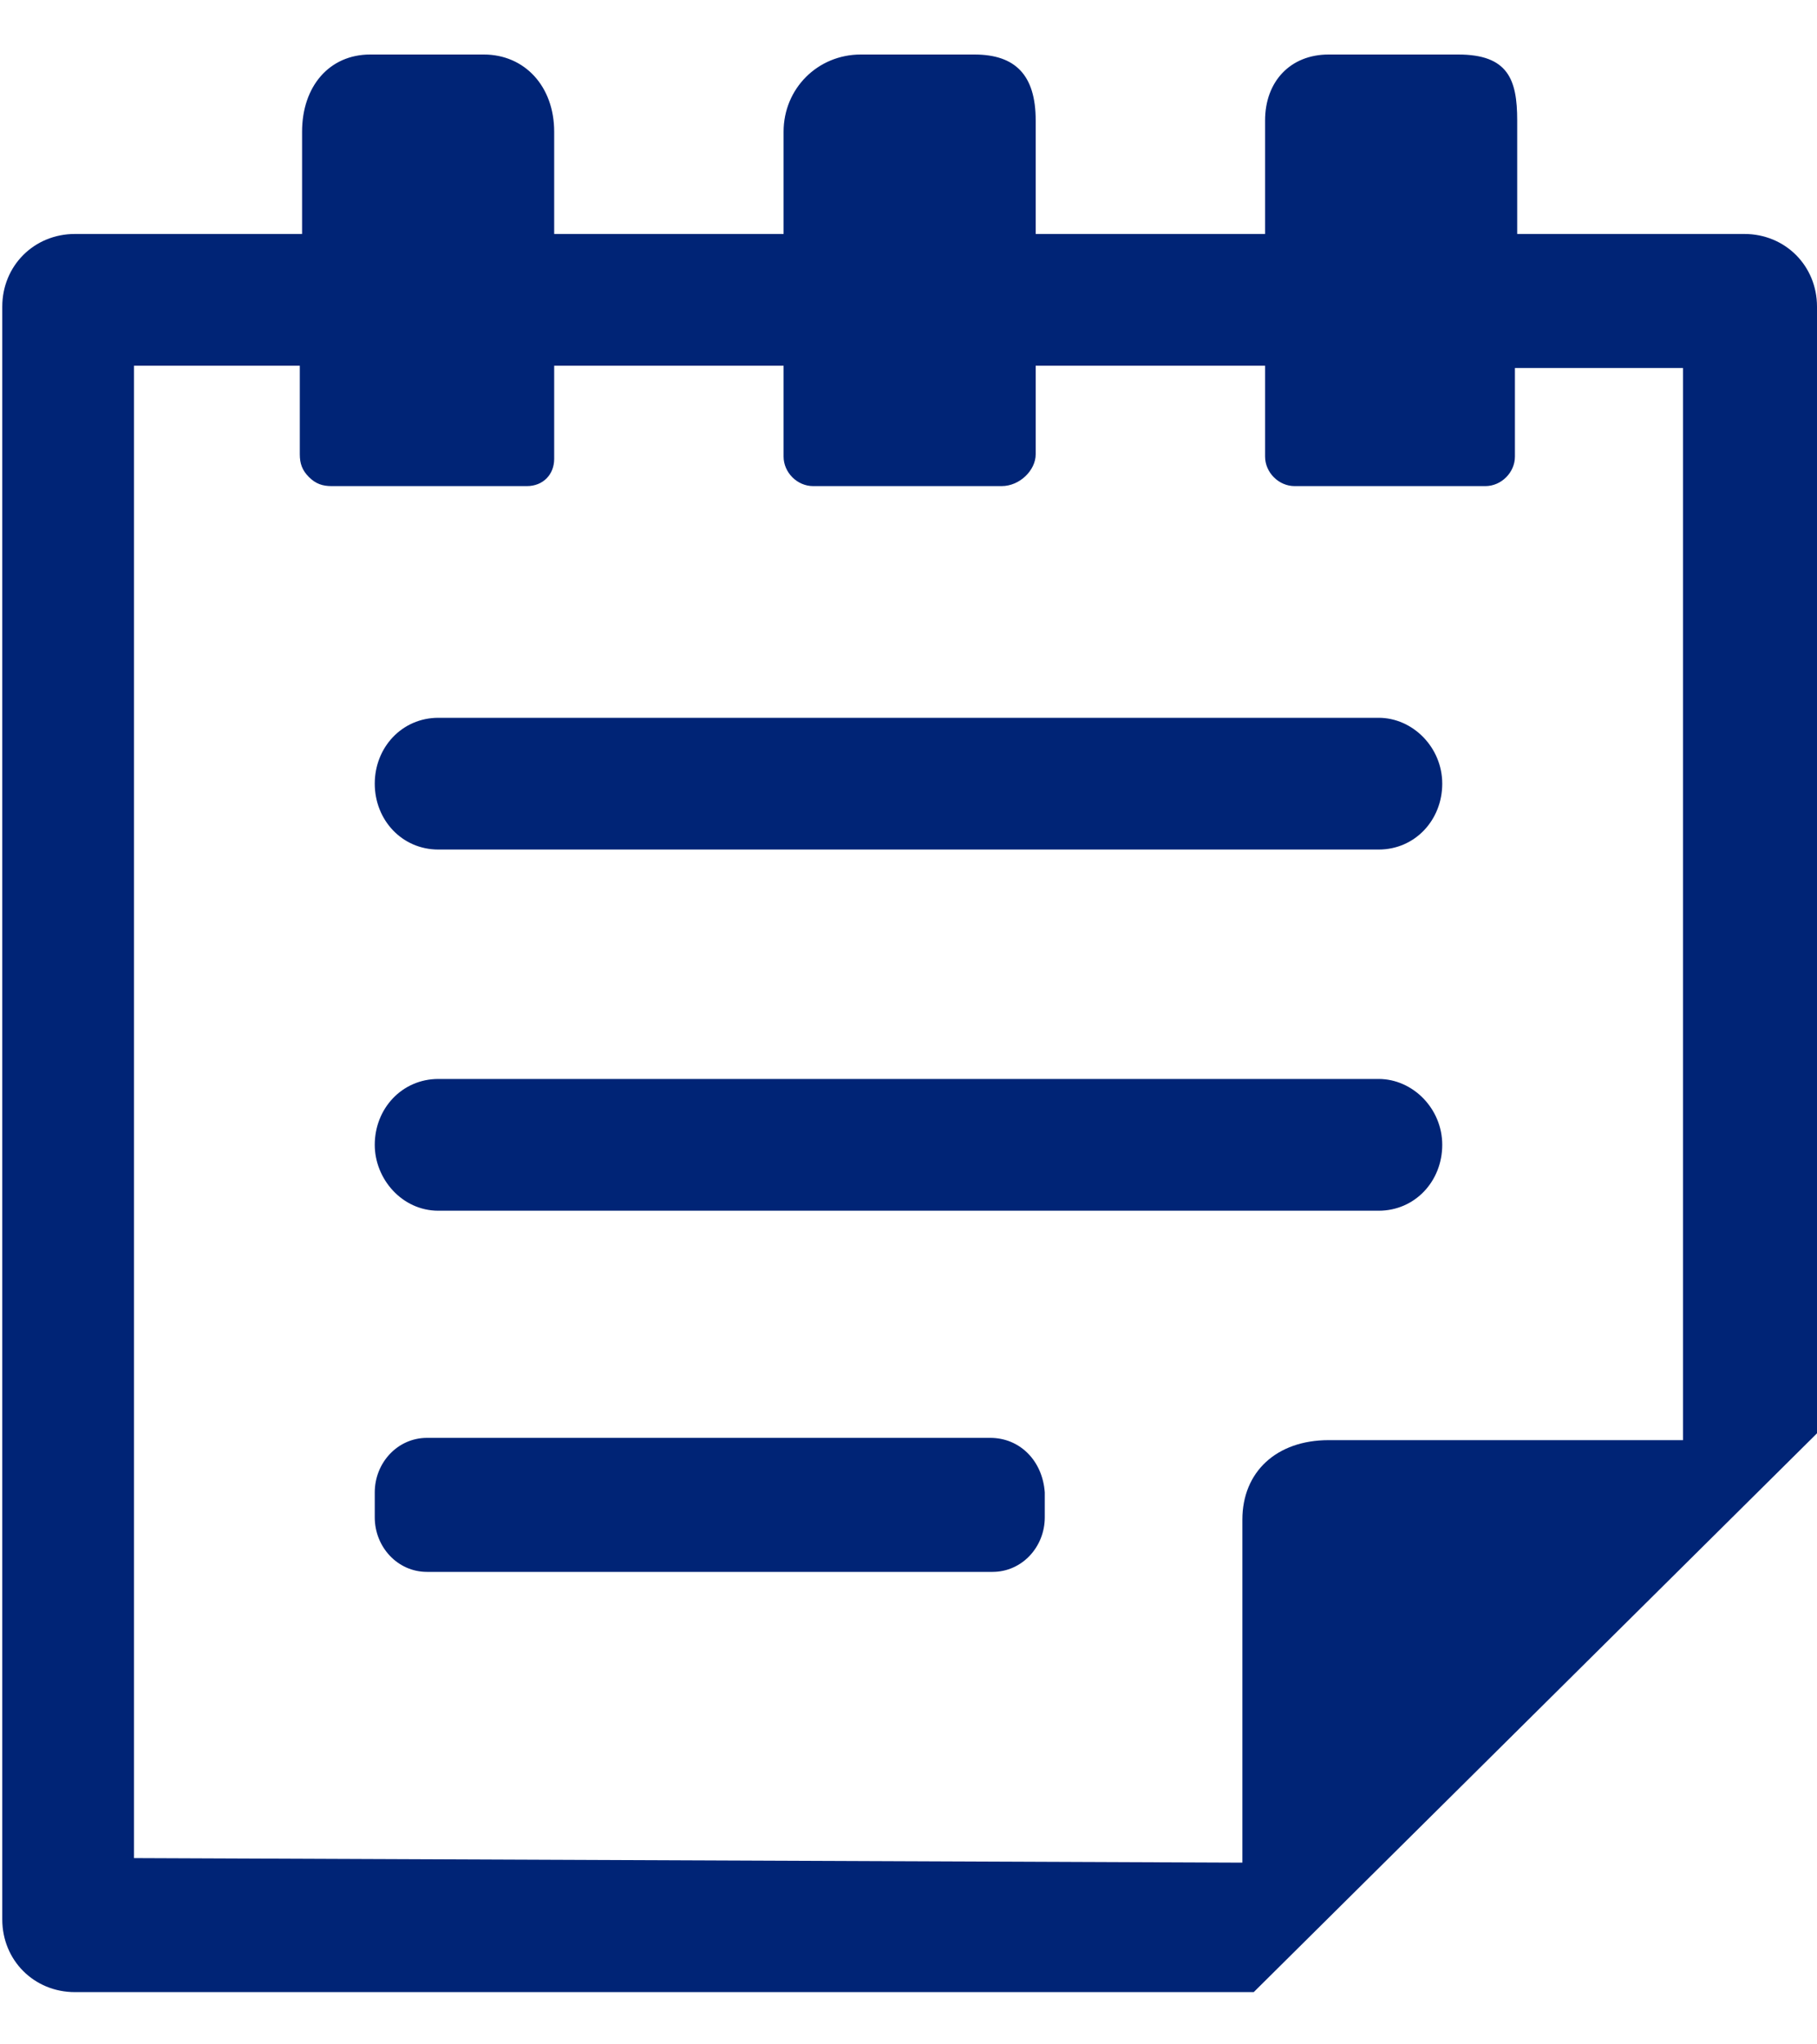 <?xml version="1.0" encoding="utf-8"?>
<!-- Generator: Adobe Illustrator 26.0.3, SVG Export Plug-In . SVG Version: 6.00 Build 0)  -->
<svg version="1.1" id="_x32_" xmlns="http://www.w3.org/2000/svg" xmlns:xlink="http://www.w3.org/1999/xlink" x="0px" y="0px"
	 width="80px" height="90px" viewBox="0 0 80 90" style="enable-background:new 0 0 80 90;" xml:space="preserve">
<style type="text/css">
	.st0{fill:#002476;}
</style>
<g>
	<path class="st0" d="M76.8,10.3h-10v-5c0-1.8-0.4-2.9-2.6-2.9l-5.7,0c-1.7,0-2.8,1.2-2.8,2.9v5l-10.1,0v-5c0-2-0.9-2.9-2.7-2.9h-5
		c-1.9,0-3.4,1.5-3.4,3.4v4.5H24.4V5.8c0-2-1.3-3.4-3.1-3.4h-5c-1.8,0-3,1.4-3,3.4v4.5h-10c-1.8,0-3.2,1.4-3.2,3.2v71
		c0,1.8,1.4,3.2,3.2,3.2h51.9L80,63.1V13.5C80,11.7,78.6,10.3,76.8,10.3z M5.9,16.1h7.3l0,3.9c0,0.4,0.1,0.7,0.4,1
		c0.3,0.3,0.6,0.4,1,0.4h8.6c0.7,0,1.2-0.5,1.2-1.2v-4.1h10.1v4c0,0.7,0.6,1.3,1.3,1.3h8.3c0.8,0,1.5-0.7,1.5-1.4v-3.9l10.1,0v4
		c0,0.7,0.6,1.3,1.3,1.3h8.4c0.7,0,1.3-0.6,1.3-1.3v-3.9h7.4v47.2H58.5c-2.3,0-3.8,1.4-3.8,3.5V82L5.9,81.8L5.9,16.1L5.9,16.1z"/>
	<path class="st0" d="M19.3,37.4h41.4c1.6,0,2.8-1.3,2.8-2.9c0-1.6-1.3-2.9-2.8-2.9H19.3c-1.6,0-2.8,1.3-2.8,2.9
		C16.5,36.1,17.7,37.4,19.3,37.4z"/>
	<path class="st0" d="M19.3,53.3h41.4c1.6,0,2.8-1.3,2.8-2.9c0-1.6-1.3-2.9-2.8-2.9H19.3c-1.6,0-2.8,1.3-2.8,2.9
		C16.5,51.9,17.7,53.3,19.3,53.3z"/>
	<path class="st0" d="M43.6,63.3H18.8c-1.3,0-2.3,1.1-2.3,2.4v1.1c0,1.3,1,2.4,2.3,2.4h24.9c1.3,0,2.3-1.1,2.3-2.4v-1.1
		C45.9,64.3,44.9,63.3,43.6,63.3z"/>
</g>
</svg>
